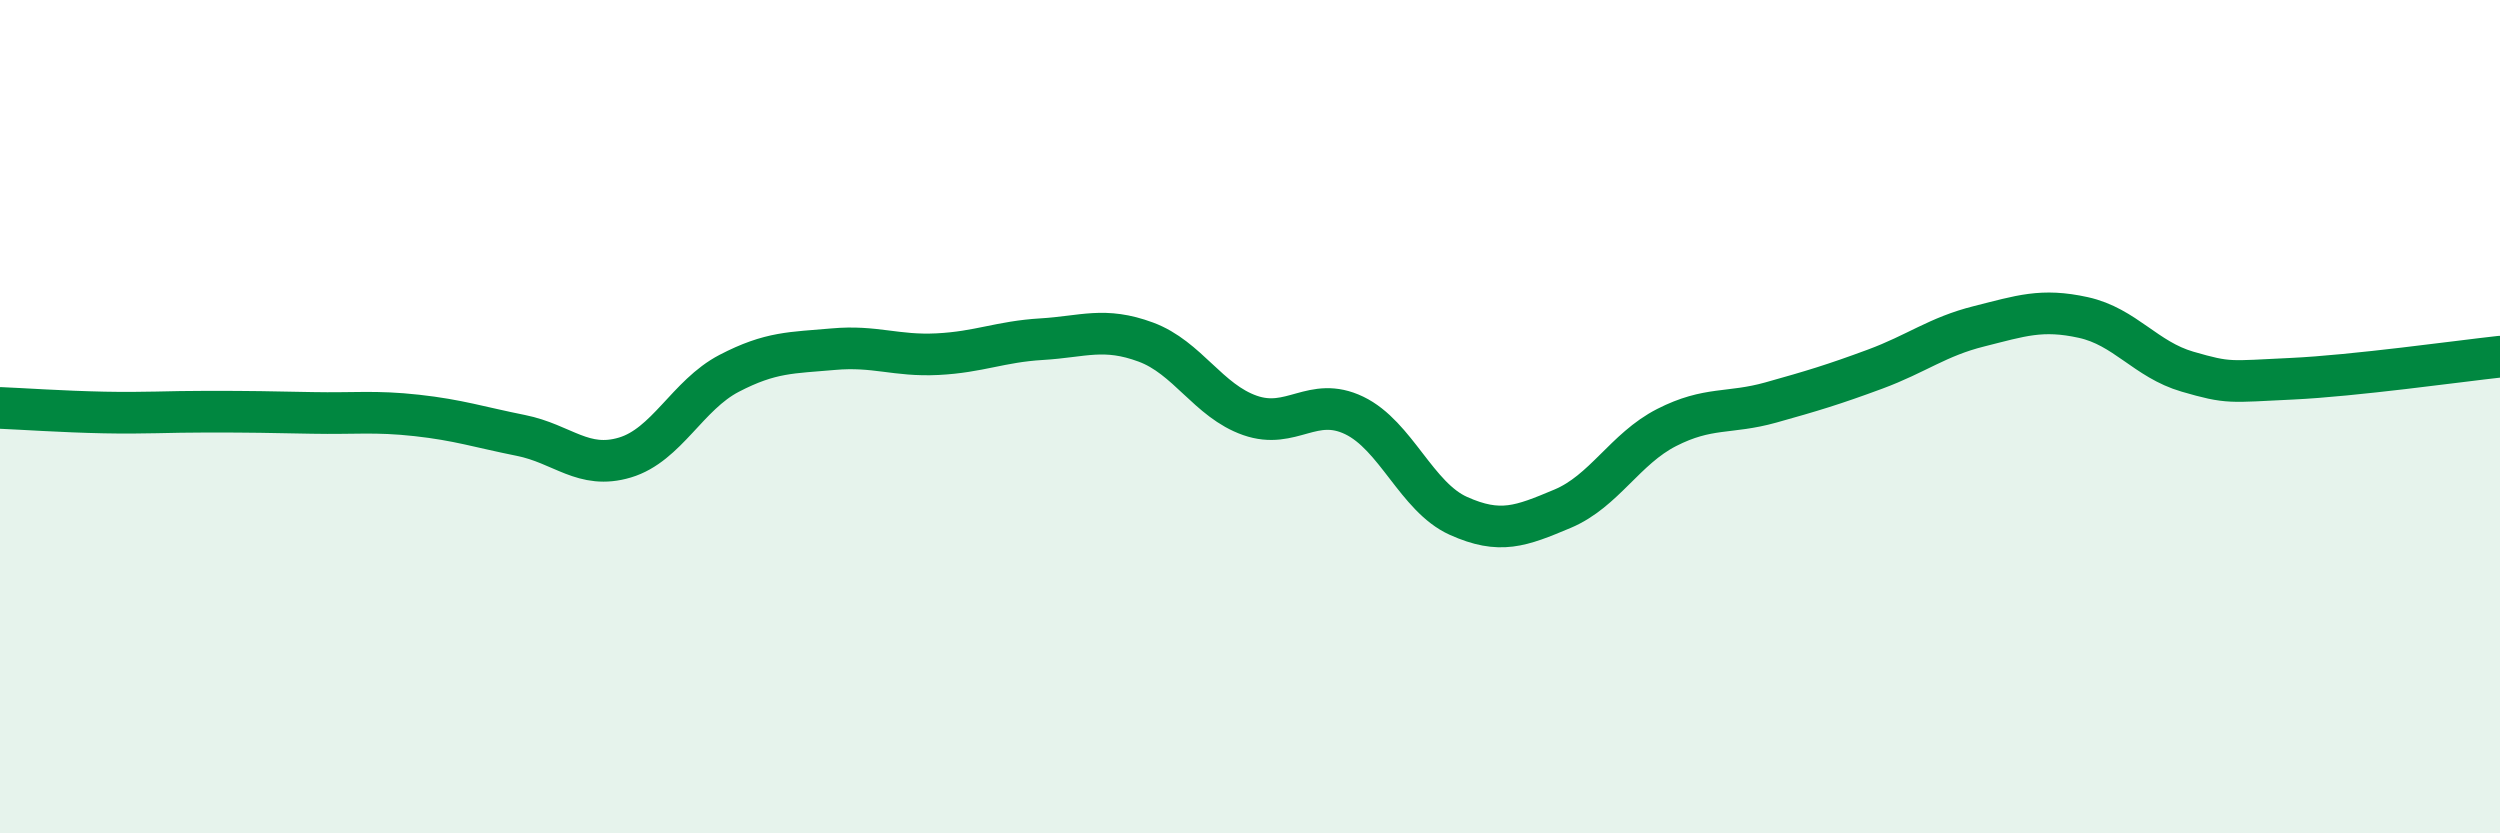 
    <svg width="60" height="20" viewBox="0 0 60 20" xmlns="http://www.w3.org/2000/svg">
      <path
        d="M 0,9.79 C 0.5,9.81 1.5,9.88 2.5,9.9 C 3.5,9.92 4,9.88 5,9.88 C 6,9.88 6.5,9.89 7.5,9.91 C 8.5,9.93 9,9.86 10,9.97 C 11,10.08 11.5,10.25 12.5,10.45 C 13.5,10.65 14,11.28 15,10.98 C 16,10.68 16.5,9.48 17.5,8.96 C 18.5,8.44 19,8.47 20,8.38 C 21,8.29 21.5,8.55 22.5,8.5 C 23.5,8.45 24,8.2 25,8.14 C 26,8.08 26.5,7.84 27.5,8.21 C 28.5,8.58 29,9.62 30,9.97 C 31,10.32 31.5,9.49 32.5,9.97 C 33.5,10.45 34,11.93 35,12.38 C 36,12.83 36.5,12.63 37.5,12.21 C 38.5,11.79 39,10.77 40,10.26 C 41,9.75 41.5,9.94 42.5,9.66 C 43.5,9.38 44,9.23 45,8.86 C 46,8.49 46.5,8.08 47.5,7.83 C 48.5,7.58 49,7.4 50,7.62 C 51,7.84 51.5,8.63 52.5,8.92 C 53.5,9.21 53.5,9.16 55,9.09 C 56.5,9.02 59,8.67 60,8.56L60 20L0 20Z"
        fill="#008740"
        opacity="0.1"
        stroke-linecap="round"
        stroke-linejoin="round"
      />
      <path
        d="M 0,9.79 C 0.5,9.81 1.5,9.88 2.5,9.9 C 3.5,9.92 4,9.88 5,9.88 C 6,9.88 6.5,9.89 7.5,9.91 C 8.5,9.93 9,9.86 10,9.97 C 11,10.08 11.5,10.25 12.5,10.45 C 13.5,10.65 14,11.28 15,10.98 C 16,10.68 16.5,9.48 17.5,8.96 C 18.5,8.44 19,8.47 20,8.38 C 21,8.29 21.5,8.55 22.5,8.5 C 23.5,8.45 24,8.2 25,8.14 C 26,8.08 26.5,7.84 27.5,8.21 C 28.5,8.58 29,9.62 30,9.97 C 31,10.32 31.5,9.49 32.5,9.97 C 33.5,10.45 34,11.93 35,12.38 C 36,12.83 36.5,12.63 37.5,12.21 C 38.5,11.79 39,10.77 40,10.26 C 41,9.75 41.5,9.94 42.5,9.66 C 43.5,9.38 44,9.23 45,8.86 C 46,8.49 46.5,8.08 47.5,7.83 C 48.5,7.58 49,7.4 50,7.62 C 51,7.84 51.5,8.63 52.5,8.92 C 53.5,9.21 53.5,9.16 55,9.09 C 56.5,9.02 59,8.67 60,8.56"
        stroke="#008740"
        stroke-width="1"
        fill="none"
        stroke-linecap="round"
        stroke-linejoin="round"
      />
    </svg>
  